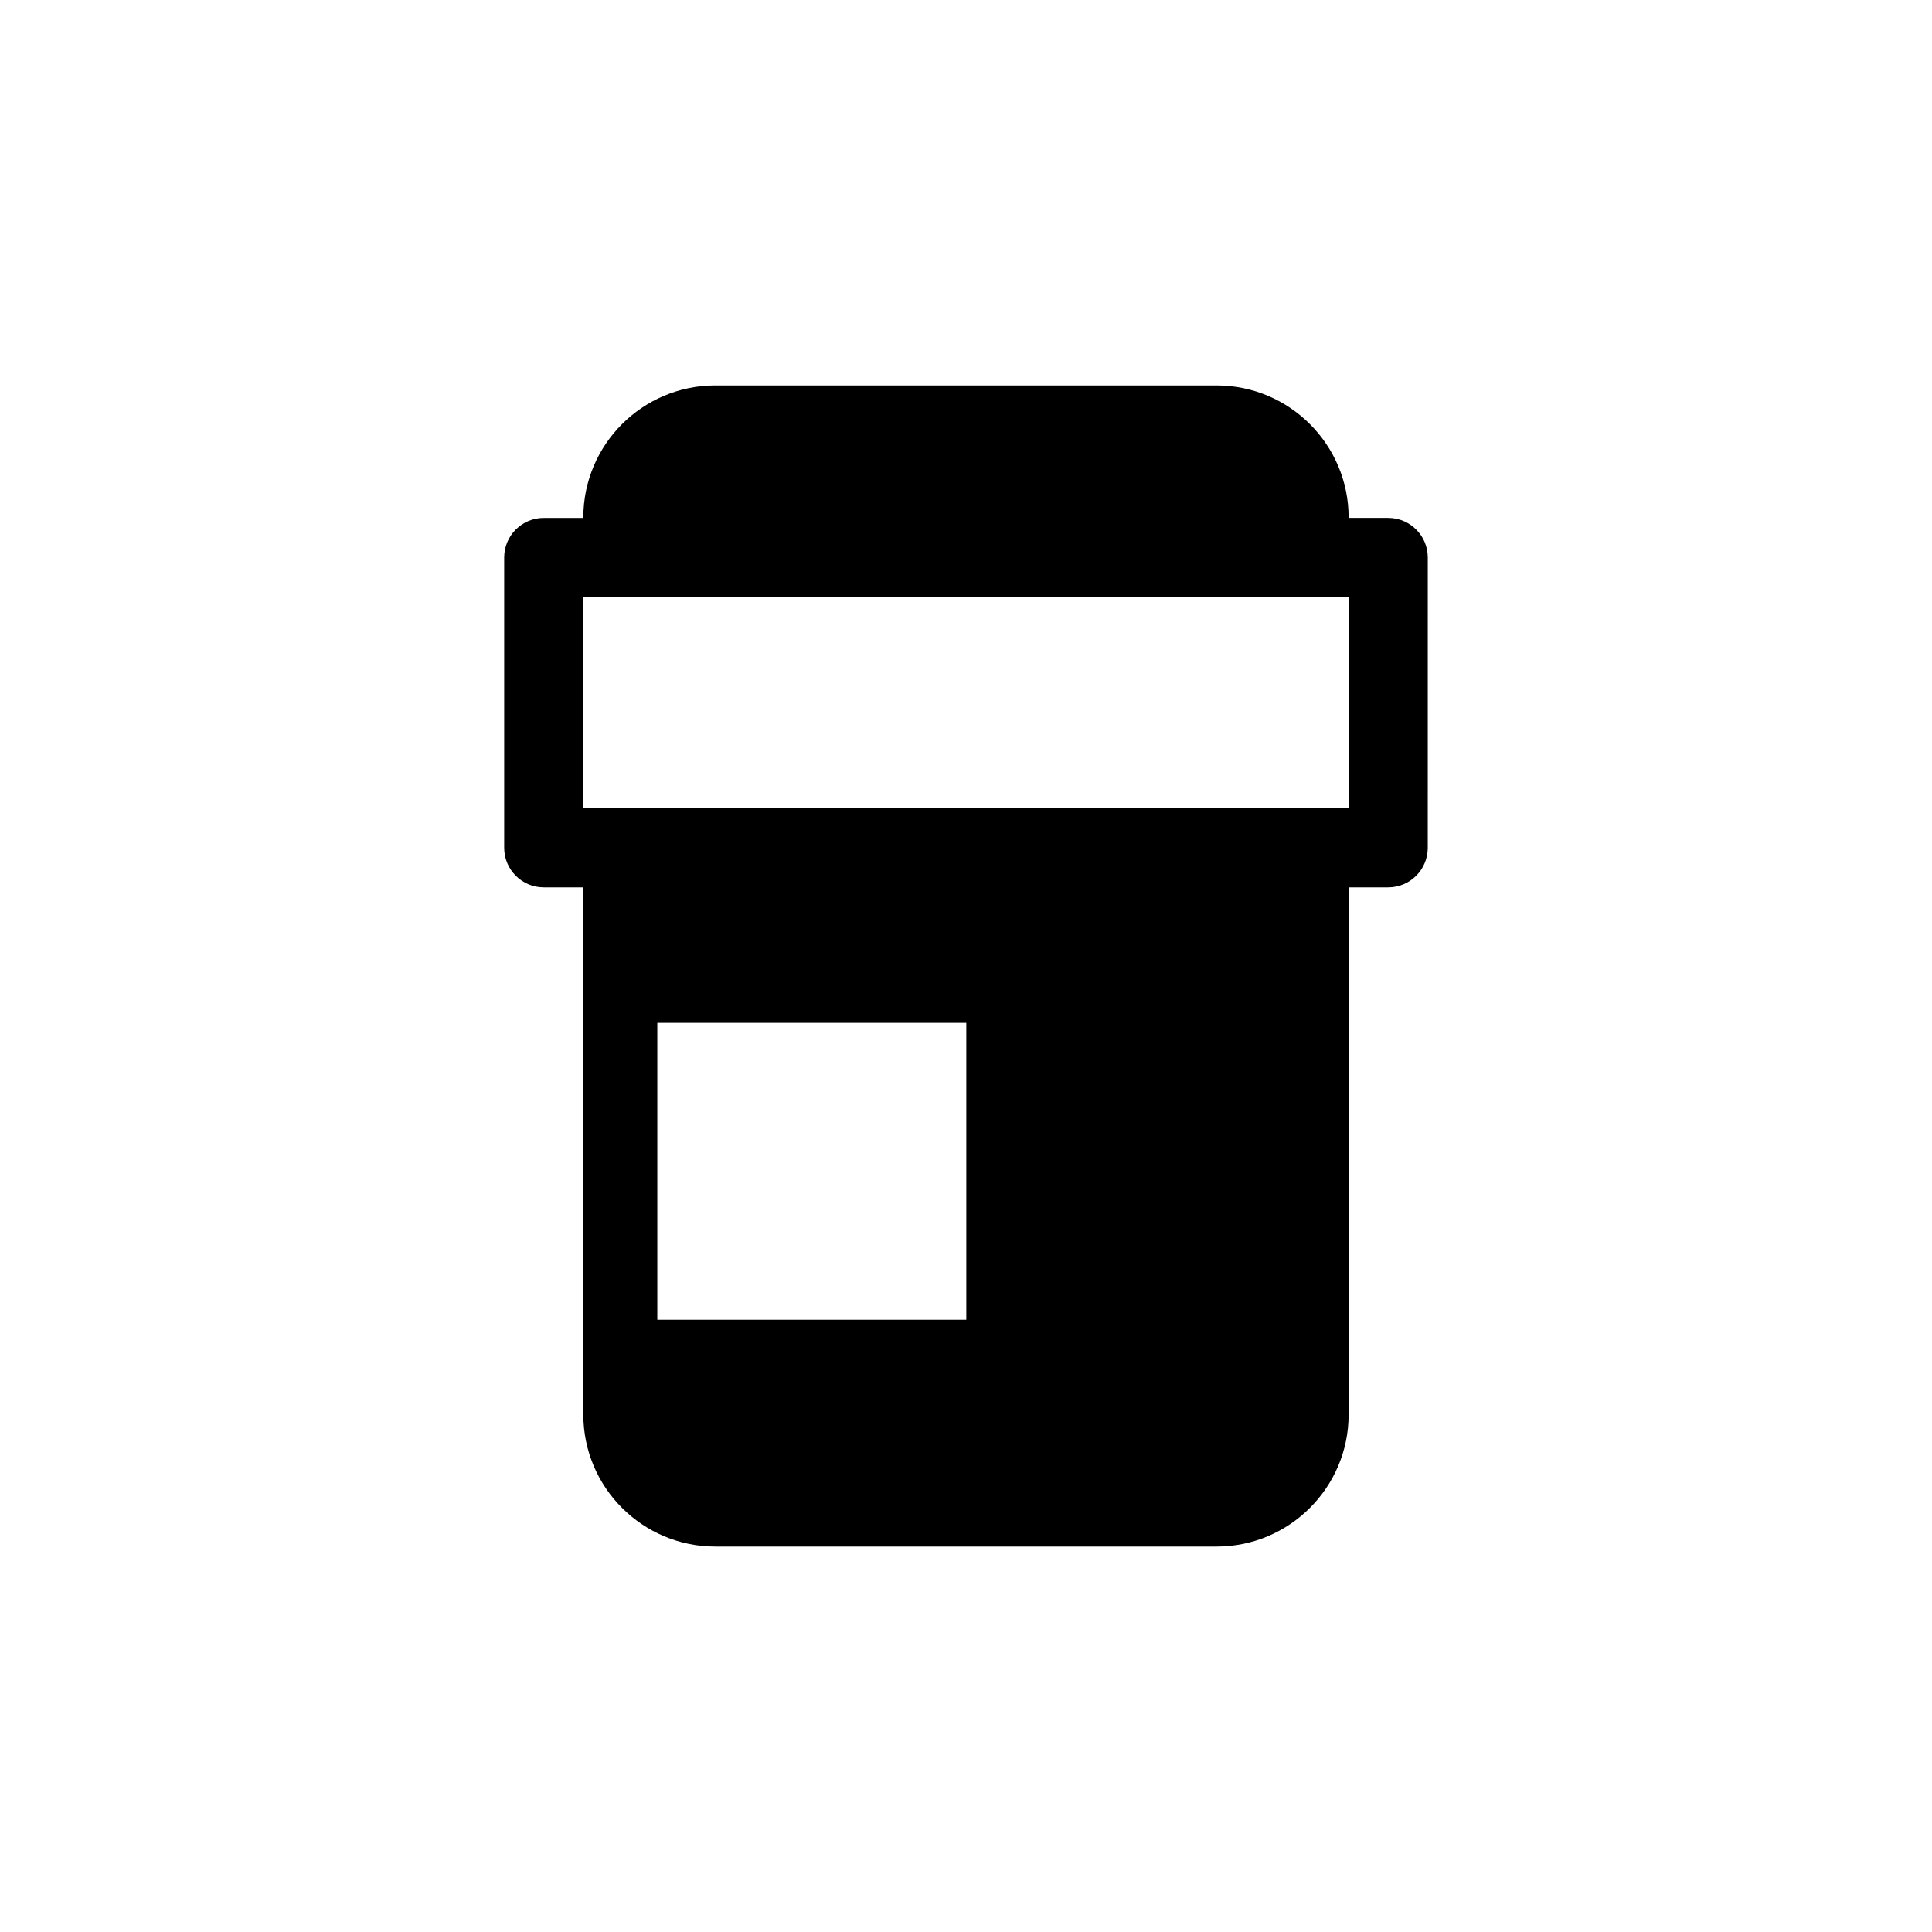 <?xml version="1.0" encoding="UTF-8"?>
<!-- Uploaded to: ICON Repo, www.iconrepo.com, Generator: ICON Repo Mixer Tools -->
<svg fill="#000000" width="800px" height="800px" version="1.1" viewBox="144 144 512 512" xmlns="http://www.w3.org/2000/svg">
 <path d="m511.89 281.25h-10.488l-0.004-0.137c0-19.281-15.688-34.965-34.965-34.965h-132.88c-19.285 0-34.965 15.688-34.965 34.965v0.141h-10.488c-5.793 0-10.488 4.695-10.488 10.488v76.93c0 5.793 4.695 10.488 10.488 10.488h10.488v139.73c0 19.281 15.684 34.965 34.965 34.965h132.88c19.281 0 34.965-15.688 34.965-34.965v-139.73h10.488c5.793 0 10.488-4.695 10.488-10.488l0.004-76.93c0-5.793-4.695-10.492-10.488-10.492zm-111.81 212.5h-81.887v-78.676h81.887zm101.32-135.57h-202.8v-55.953h202.8z"/>
</svg>